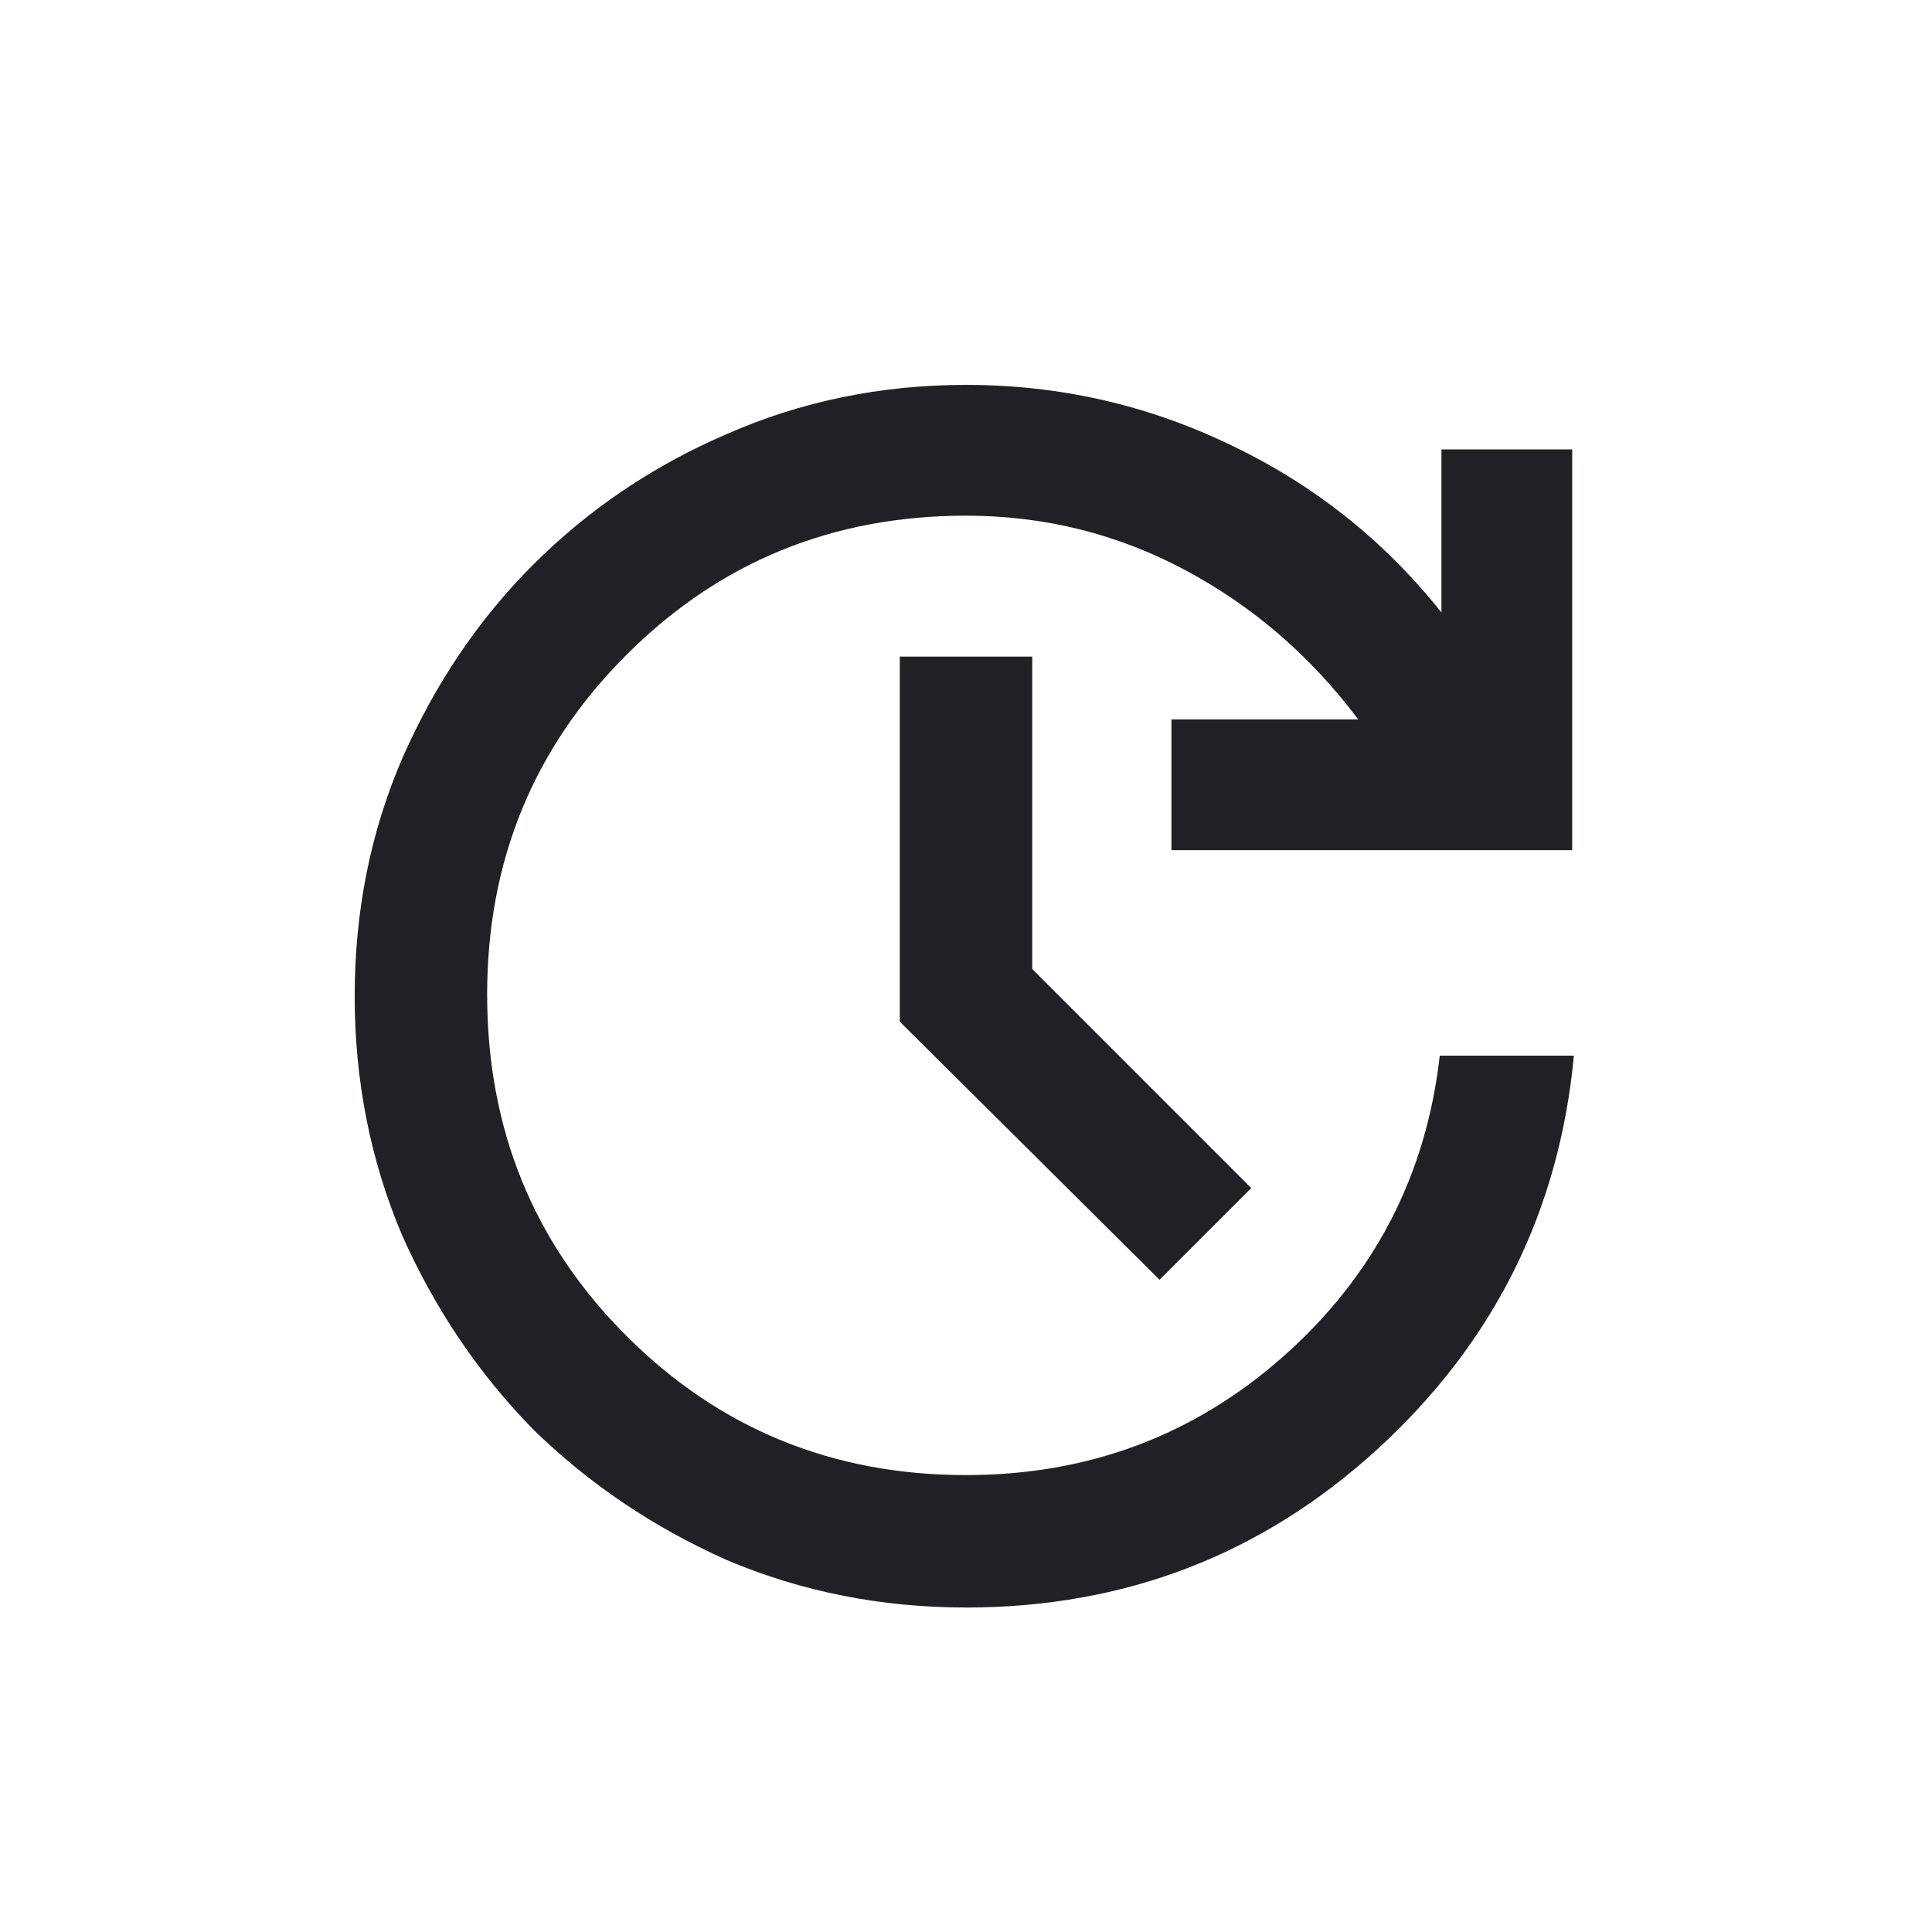 <svg fill="none" height="56" viewBox="0 0 56 56" width="56" xmlns="http://www.w3.org/2000/svg"><path d="m28 46.594c-2.461 0-4.774-.459-6.94-1.378-2.133-.952-4.003-2.215-5.611-3.79-1.575-1.608-2.838-3.478-3.79-5.611-.919-2.166-1.378-4.479-1.378-6.94s.459-4.758 1.378-6.891c.952-2.166 2.215-4.036 3.79-5.611 1.608-1.608 3.478-2.871 5.611-3.79 2.166-.952 4.479-1.427 6.94-1.427 2.691 0 5.234.574 7.629 1.723 2.428 1.148 4.479 2.773 6.152 4.873v-4.725h3.79v11.616h-11.616v-3.79h5.414c-1.378-1.837-3.051-3.281-5.02-4.331-1.969-1.05-4.085-1.575-6.349-1.575-3.872 0-7.153 1.345-9.844 4.036-2.691 2.691-4.036 5.972-4.036 9.844 0 3.905 1.345 7.202 4.036 9.893 2.691 2.691 5.972 4.036 9.844 4.036 3.544 0 6.612-1.148 9.204-3.445 2.625-2.33 4.134-5.234 4.528-8.712h3.888c-.427 4.528-2.33 8.334-5.709 11.419-3.347 3.052-7.317 4.577-11.911 4.577zm5.611-9.499-7.53-7.481v-10.582h3.839v9.056l6.349 6.349z" fill="#202124"/></svg>
